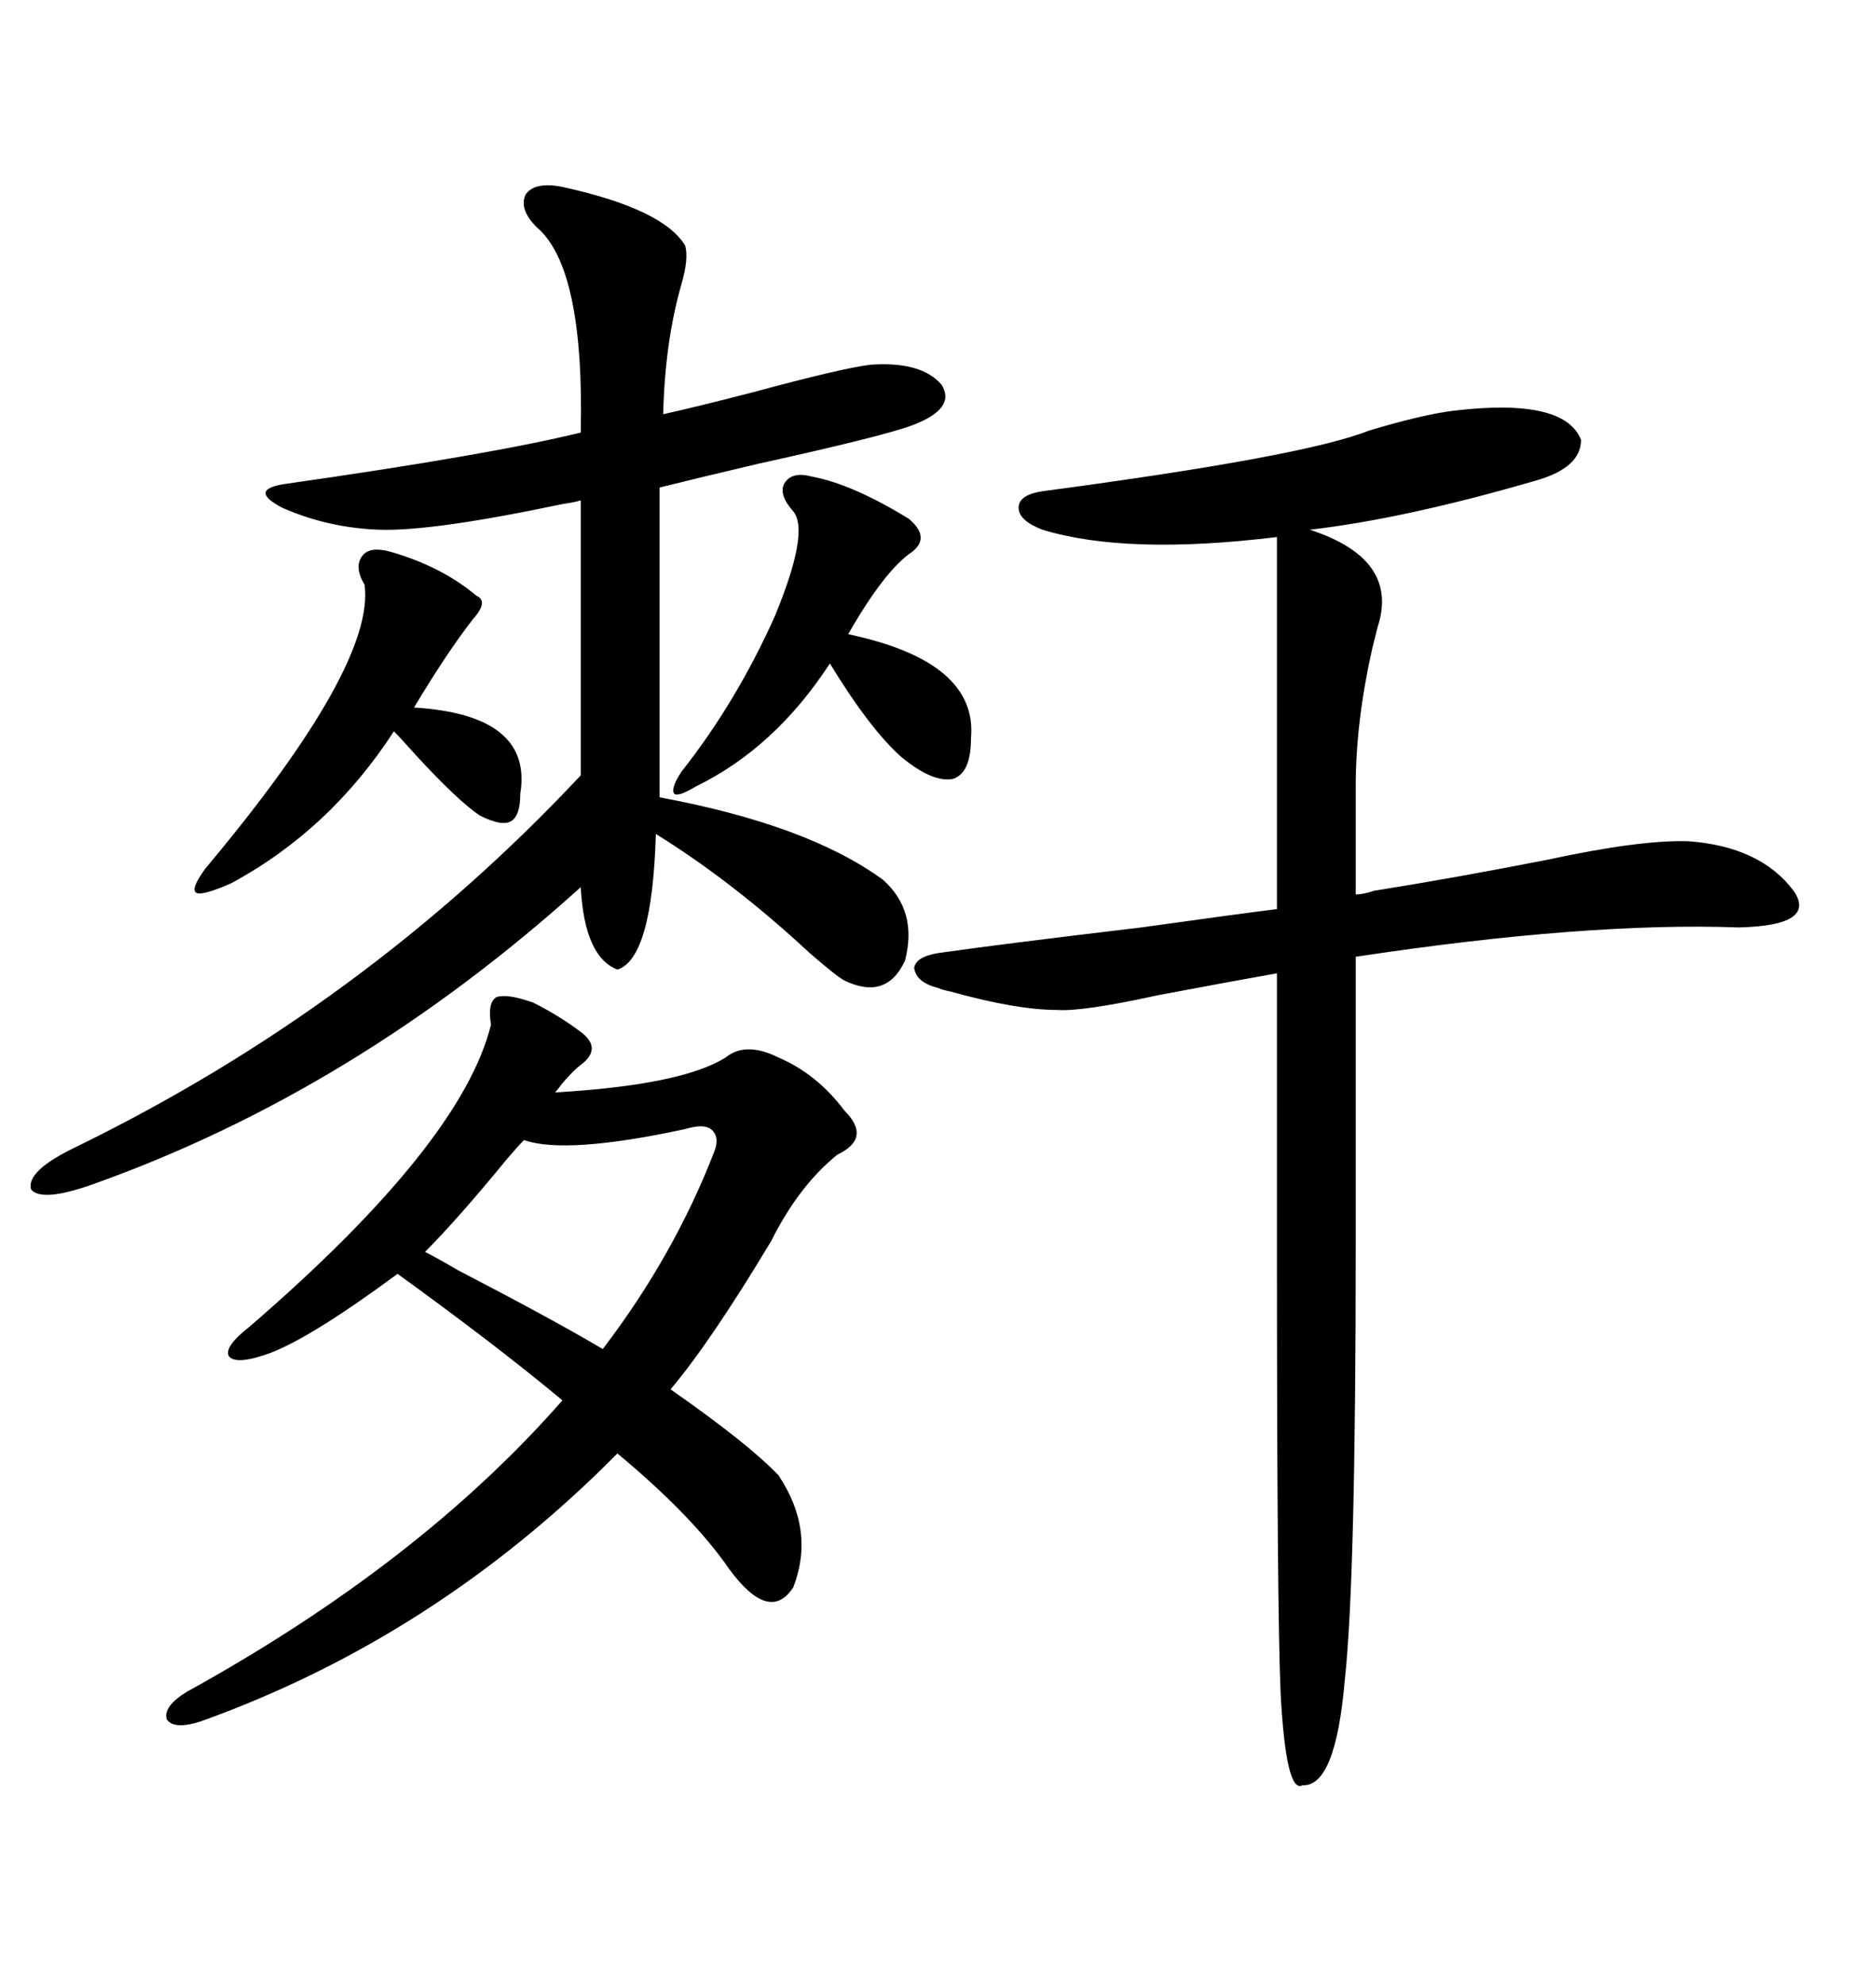 <svg xmlns="http://www.w3.org/2000/svg" xmlns:xlink="http://www.w3.org/1999/xlink" width="300" height="317.285"><path d="M216.80 152.93L216.80 199.51Q216.80 252.83 215.04 268.65L215.04 268.65Q213.57 285.64 208.30 285.35L208.30 285.35Q205.66 286.82 204.79 270.70L204.79 270.70Q204.20 257.23 204.20 198.93L204.20 198.93L204.20 155.57Q196.00 157.03 185.16 159.08L185.16 159.08Q173.14 161.72 169.04 161.43L169.04 161.43Q162.60 161.43 152.05 158.50L152.05 158.50Q150.59 158.20 150 157.91L150 157.91Q146.48 157.03 146.19 154.69L146.19 154.69Q146.48 152.93 150 152.34L150 152.34Q160.25 150.88 182.52 148.24L182.52 148.24Q197.17 146.19 204.20 145.31L204.20 145.31L204.20 85.84Q180.18 88.77 166.70 84.67L166.70 84.67Q162.89 83.20 162.89 81.15L162.89 81.15Q162.89 79.10 166.70 78.52L166.70 78.52Q208.59 72.95 218.85 68.85L218.85 68.85Q227.64 66.21 232.62 65.63L232.62 65.63Q250.20 63.57 252.83 70.31L252.83 70.31Q252.83 74.71 245.80 76.76L245.80 76.76Q224.71 82.91 209.47 84.67L209.47 84.67Q223.83 89.36 220.31 100.20L220.31 100.20Q220.02 101.37 219.43 103.71L219.43 103.71Q216.80 115.43 216.80 125.68L216.80 125.68L216.80 142.97Q217.97 142.97 219.73 142.38L219.73 142.38Q232.62 140.33 247.56 137.40L247.56 137.40Q262.50 134.18 270.12 134.47L270.12 134.47Q281.54 135.35 286.82 142.38L286.82 142.38Q290.63 147.95 278.03 148.24L278.03 148.24Q253.71 147.36 216.80 152.93L216.80 152.93ZM85.25 160.25L85.25 160.25Q89.36 162.30 92.87 164.94L92.87 164.94Q96.39 167.58 92.87 170.21L92.87 170.21Q91.70 171.09 89.94 173.14L89.94 173.14Q89.06 174.32 88.77 174.61L88.77 174.61Q108.98 173.44 116.02 169.04L116.02 169.04Q119.24 166.41 124.51 169.04L124.51 169.04Q130.66 171.68 135.06 177.54L135.06 177.54Q139.45 181.93 133.89 184.57L133.89 184.57Q127.73 189.55 123.34 198.34L123.34 198.34Q113.67 214.45 107.23 222.07L107.23 222.07Q119.82 230.86 124.51 235.84L124.51 235.84Q130.37 244.63 126.86 253.71L126.86 253.71Q123.05 259.57 116.60 250.78L116.60 250.78Q110.74 242.29 98.73 232.32L98.73 232.32Q69.73 261.62 32.23 275.10L32.23 275.10Q27.83 276.56 26.66 274.80L26.66 274.80Q26.07 272.75 29.88 270.41L29.88 270.41Q67.09 249.90 89.94 223.83L89.94 223.83Q79.39 215.04 63.57 203.61L63.57 203.61Q50.10 213.57 43.36 216.21L43.36 216.21Q37.79 218.26 36.62 216.80L36.62 216.80Q35.74 215.33 39.84 212.11L39.84 212.11Q73.83 182.81 78.52 163.77L78.52 163.77Q77.93 160.25 79.39 159.38L79.39 159.38Q81.15 158.79 85.25 160.25ZM89.94 29.88L89.94 29.88Q106.05 33.40 109.57 39.26L109.57 39.26Q110.16 41.31 108.98 45.41L108.98 45.41Q106.35 54.49 106.05 66.21L106.05 66.21Q111.33 65.04 120.41 62.70L120.41 62.70Q134.47 58.89 139.16 58.30L139.16 58.30Q147.36 57.71 150.59 61.52L150.59 61.52Q152.93 65.33 145.90 67.97L145.90 67.97Q141.21 69.73 121.29 74.12L121.29 74.12Q111.33 76.46 105.47 77.93L105.47 77.93L105.47 127.44Q129.20 131.84 141.21 140.63L141.21 140.63Q146.78 145.61 144.73 153.52L144.73 153.52Q141.80 159.96 135.06 156.74L135.06 156.74Q133.89 156.15 129.49 152.34L129.49 152.34Q117.19 140.92 104.88 133.30L104.88 133.30Q104.30 153.22 98.73 154.98L98.73 154.98Q93.46 152.93 92.87 141.80L92.87 141.80Q56.84 174.32 14.94 189.26L14.94 189.26Q6.74 192.19 4.98 190.14L4.98 190.14Q4.10 187.21 12.01 183.40L12.01 183.40Q58.30 160.84 92.87 123.93L92.87 123.93L92.87 79.98Q91.99 80.27 89.94 80.57L89.94 80.57Q69.14 84.96 60.64 84.67L60.64 84.67Q52.44 84.38 45.12 81.15L45.12 81.15Q39.55 78.22 45.70 77.34L45.70 77.34Q78.52 72.66 92.87 69.14L92.87 69.14Q93.46 42.77 85.84 36.33L85.84 36.33Q82.91 33.40 84.08 31.05L84.08 31.05Q85.55 29.00 89.94 29.88ZM129.79 76.17L129.79 76.17Q136.23 77.34 145.31 82.91L145.31 82.91Q148.83 85.84 145.90 88.18L145.90 88.18Q141.50 91.11 135.64 101.37L135.64 101.37Q156.45 105.76 155.27 118.07L155.27 118.07Q155.27 123.63 152.34 124.51L152.34 124.51Q149.12 125.10 144.14 121.00L144.14 121.00Q139.16 116.60 132.71 106.05L132.71 106.05Q123.93 119.53 111.33 125.68L111.33 125.68Q108.40 127.44 107.81 126.86L107.81 126.86Q107.23 125.98 108.98 123.34L108.98 123.34Q117.77 112.21 123.93 98.44L123.93 98.44Q129.49 84.96 126.86 81.74L126.86 81.74Q124.51 79.10 125.39 77.34L125.39 77.34Q126.56 75.29 129.79 76.17ZM62.40 88.18L62.40 88.18Q70.61 90.53 76.17 95.21L76.17 95.21Q78.22 96.09 75.59 99.02L75.59 99.02Q71.48 104.30 66.21 113.09L66.21 113.09Q85.25 114.26 83.20 126.86L83.20 126.86Q83.20 130.37 81.74 131.25L81.74 131.25Q80.27 132.13 76.76 130.37L76.76 130.37Q73.24 128.03 66.50 120.70L66.50 120.70Q64.16 118.07 62.99 116.89L62.99 116.89Q52.73 132.71 36.91 141.21L36.91 141.21Q32.23 143.26 31.35 142.68L31.35 142.68Q30.47 142.09 32.81 138.87L32.81 138.87Q60.06 106.35 58.30 93.46L58.30 93.46Q56.54 90.53 58.01 88.77L58.01 88.77Q59.18 87.30 62.40 88.18ZM67.97 200.10L67.97 200.10Q69.73 200.98 73.24 203.03L73.24 203.03Q88.48 210.94 96.39 215.63L96.39 215.63Q107.81 200.68 114.26 183.98L114.26 183.98Q115.14 181.64 113.67 180.47L113.67 180.47Q112.50 179.59 109.57 180.47L109.57 180.47Q90.53 184.57 83.79 182.23L83.79 182.23Q82.91 183.11 81.15 185.16L81.15 185.16Q73.24 194.82 67.97 200.10Z"/></svg>